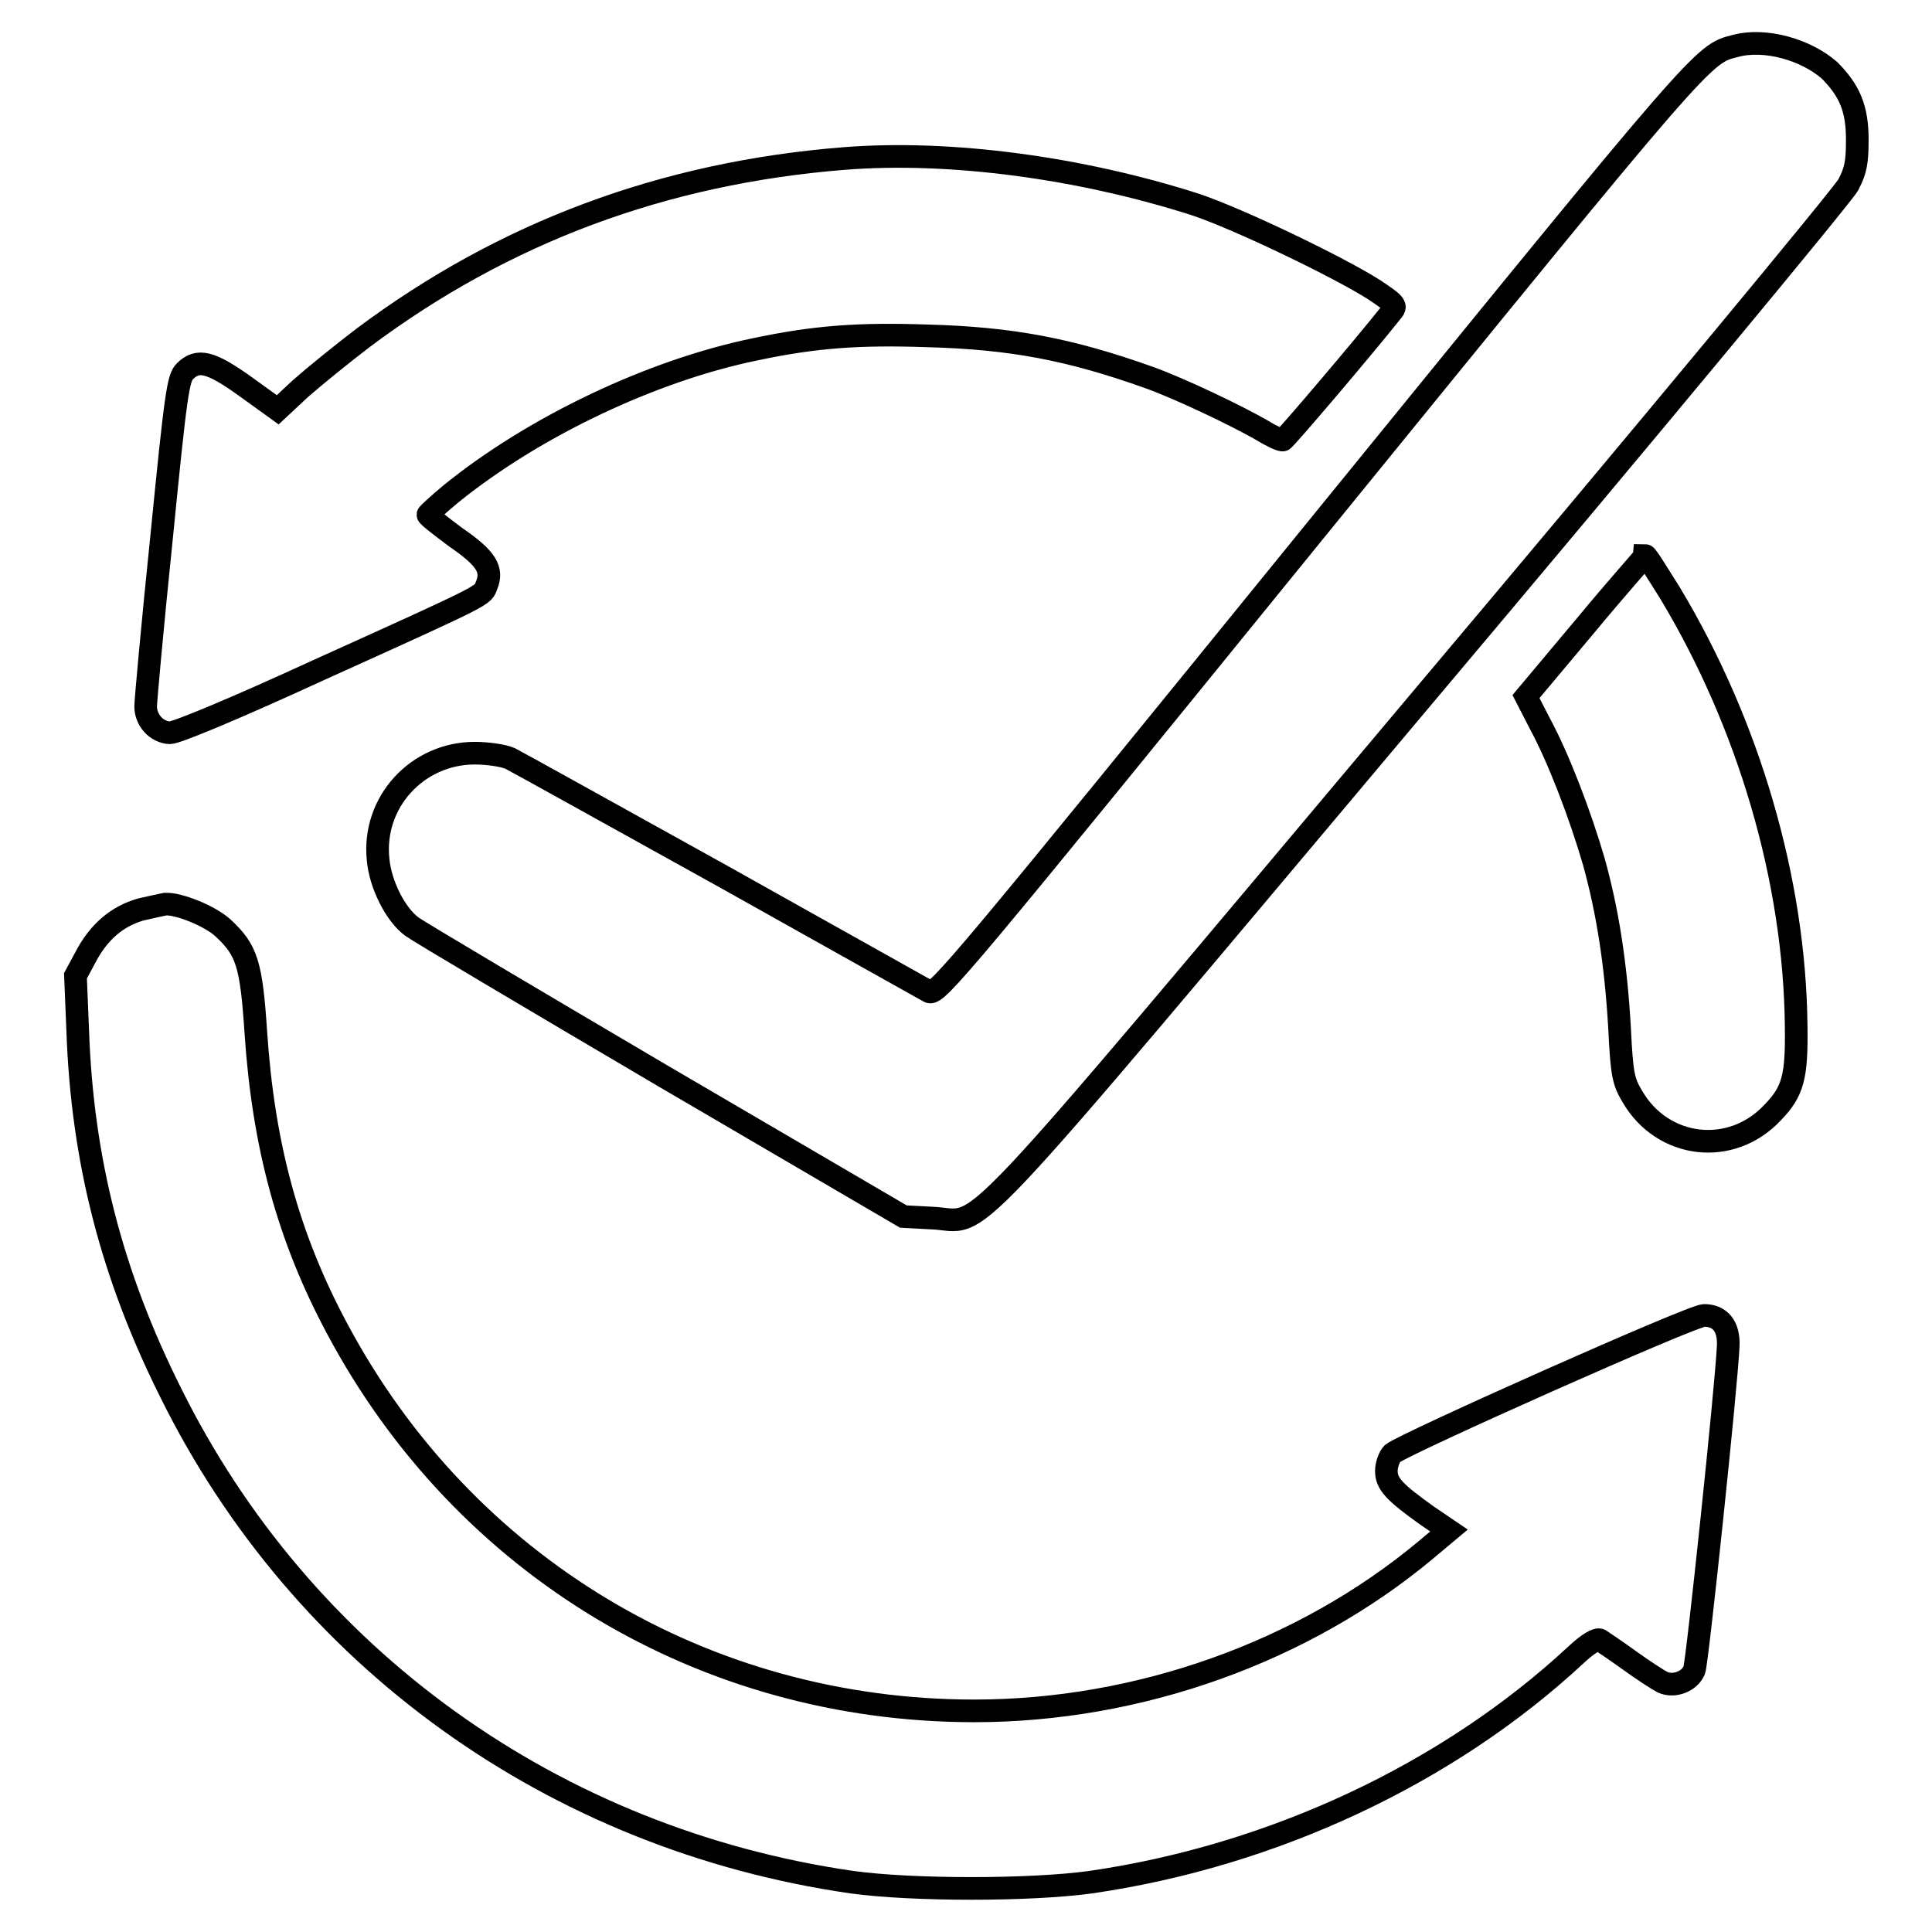 <?xml version="1.0" encoding="utf-8"?>
<!-- Svg Vector Icons : http://www.onlinewebfonts.com/icon -->
<!DOCTYPE svg PUBLIC "-//W3C//DTD SVG 1.1//EN" "http://www.w3.org/Graphics/SVG/1.1/DTD/svg11.dtd">
<svg version="1.1" xmlns="http://www.w3.org/2000/svg" xmlns:xlink="http://www.w3.org/1999/xlink" x="0px" y="0px" viewBox="0 0 256 256" enable-background="new 0 0 256 256" xml:space="preserve">
<g><g><g><path stroke-width="3" fill-opacity="0" stroke="#000000"  d="M229.9,6.1c-4.3,1.1-3.8,0.5-55.7,64.3c-46.8,57.6-50.1,61.6-51.1,61c-0.5-0.3-12.9-7.2-27.5-15.4c-14.6-8.1-27.2-15.1-28-15.5c-0.9-0.4-3-0.7-4.7-0.7c-7.6,0-13.6,6.5-12.8,14.1c0.3,3.3,2.3,7.3,4.5,8.9c0.8,0.6,15.8,9.5,33.3,19.8l31.8,18.6l3.8,0.2c7.3,0.3,1.6,6.4,64.6-68.5c30.6-36.3,56.1-67.1,56.8-68.4c1-1.9,1.2-3,1.2-6c0-4.1-1-6.5-3.7-9.2C239.3,6.6,233.9,5,229.9,6.1z"/><path stroke-width="3" fill-opacity="0" stroke="#000000"  d="M111.9,21c-24,1.9-45.1,9.8-63.7,23.7c-2.9,2.2-6.7,5.3-8.4,6.8l-3,2.8l-4.3-3.1c-4.6-3.3-6.3-3.7-8-2c-0.9,0.9-1.2,2.9-3.1,22.1c-1.2,11.6-2.1,21.6-2.1,22.3c0,1.8,1.4,3.4,3.2,3.5c0.9,0,8.6-3.2,19.7-8.3C65.2,78.4,63.9,79,64.5,77.5c0.8-2,0-3.5-4.1-6.3c-2-1.5-3.7-2.8-3.7-3c0-0.1,1.4-1.4,3.1-2.8c11-8.9,26.6-16.3,40.2-19.1c8-1.7,13.8-2.1,22.8-1.8c11.3,0.3,19,1.8,29.4,5.5c4.2,1.5,11.7,5.1,15,7c1.3,0.8,2.6,1.4,2.8,1.3c0.3-0.1,10.7-12.3,14.5-17.1c0.6-0.7,0.3-1-2.4-2.8c-4.7-3-18-9.4-23.7-11.3C143.1,22.2,125.9,19.9,111.9,21z"/><path stroke-width="3" fill-opacity="0" stroke="#000000"  d="M210,83l-7.8,9.3l1.8,3.5c2.5,4.6,5.4,12.2,7.2,18.4c1.8,6.5,2.9,13.4,3.4,22c0.3,6.2,0.5,7.1,1.7,9.1c4,6.9,13.1,8,18.6,2.1c2.7-2.8,3.2-4.7,3.1-11.5c-0.2-19.3-6.3-40-16.7-57.3c-1.7-2.7-3.1-5-3.3-5C218,73.7,214.3,77.8,210,83z"/><path stroke-width="3" fill-opacity="0" stroke="#000000"  d="M18.7,120.5c-3.2,0.9-5.6,3-7.3,6.2l-1.4,2.6l0.3,7.3c0.6,17.1,4.5,32.3,12.3,47.9c17.4,35.2,50.8,59.2,90.3,64.9c8,1.1,23.6,1.1,31.6,0c24.2-3.5,47.4-14.4,64.3-30.1c1.6-1.5,2.8-2.2,3.2-2c0.3,0.2,2.1,1.4,3.9,2.7c1.8,1.3,3.8,2.6,4.4,2.9c1.5,0.7,3.6-0.1,4.2-1.6c0.4-1,4.3-38,4.5-43c0.1-2.6-1.1-4-3.2-4c-1.6,0-39.7,17-41.3,18.3c-0.4,0.4-0.8,1.5-0.8,2.3c0,1.7,1,2.8,5.5,6l2.8,1.9l-3.1,2.6c-16.2,13.5-38,21.3-59.8,21.3c-35.7,0-67.6-19.1-84.4-50.6c-6.5-12.1-9.8-24.3-10.8-39.3c-0.6-9.1-1.2-10.9-4.3-13.8c-1.7-1.6-5.9-3.3-7.7-3.2C21.4,119.9,20,120.2,18.7,120.5z"/></g></g></g>
</svg>